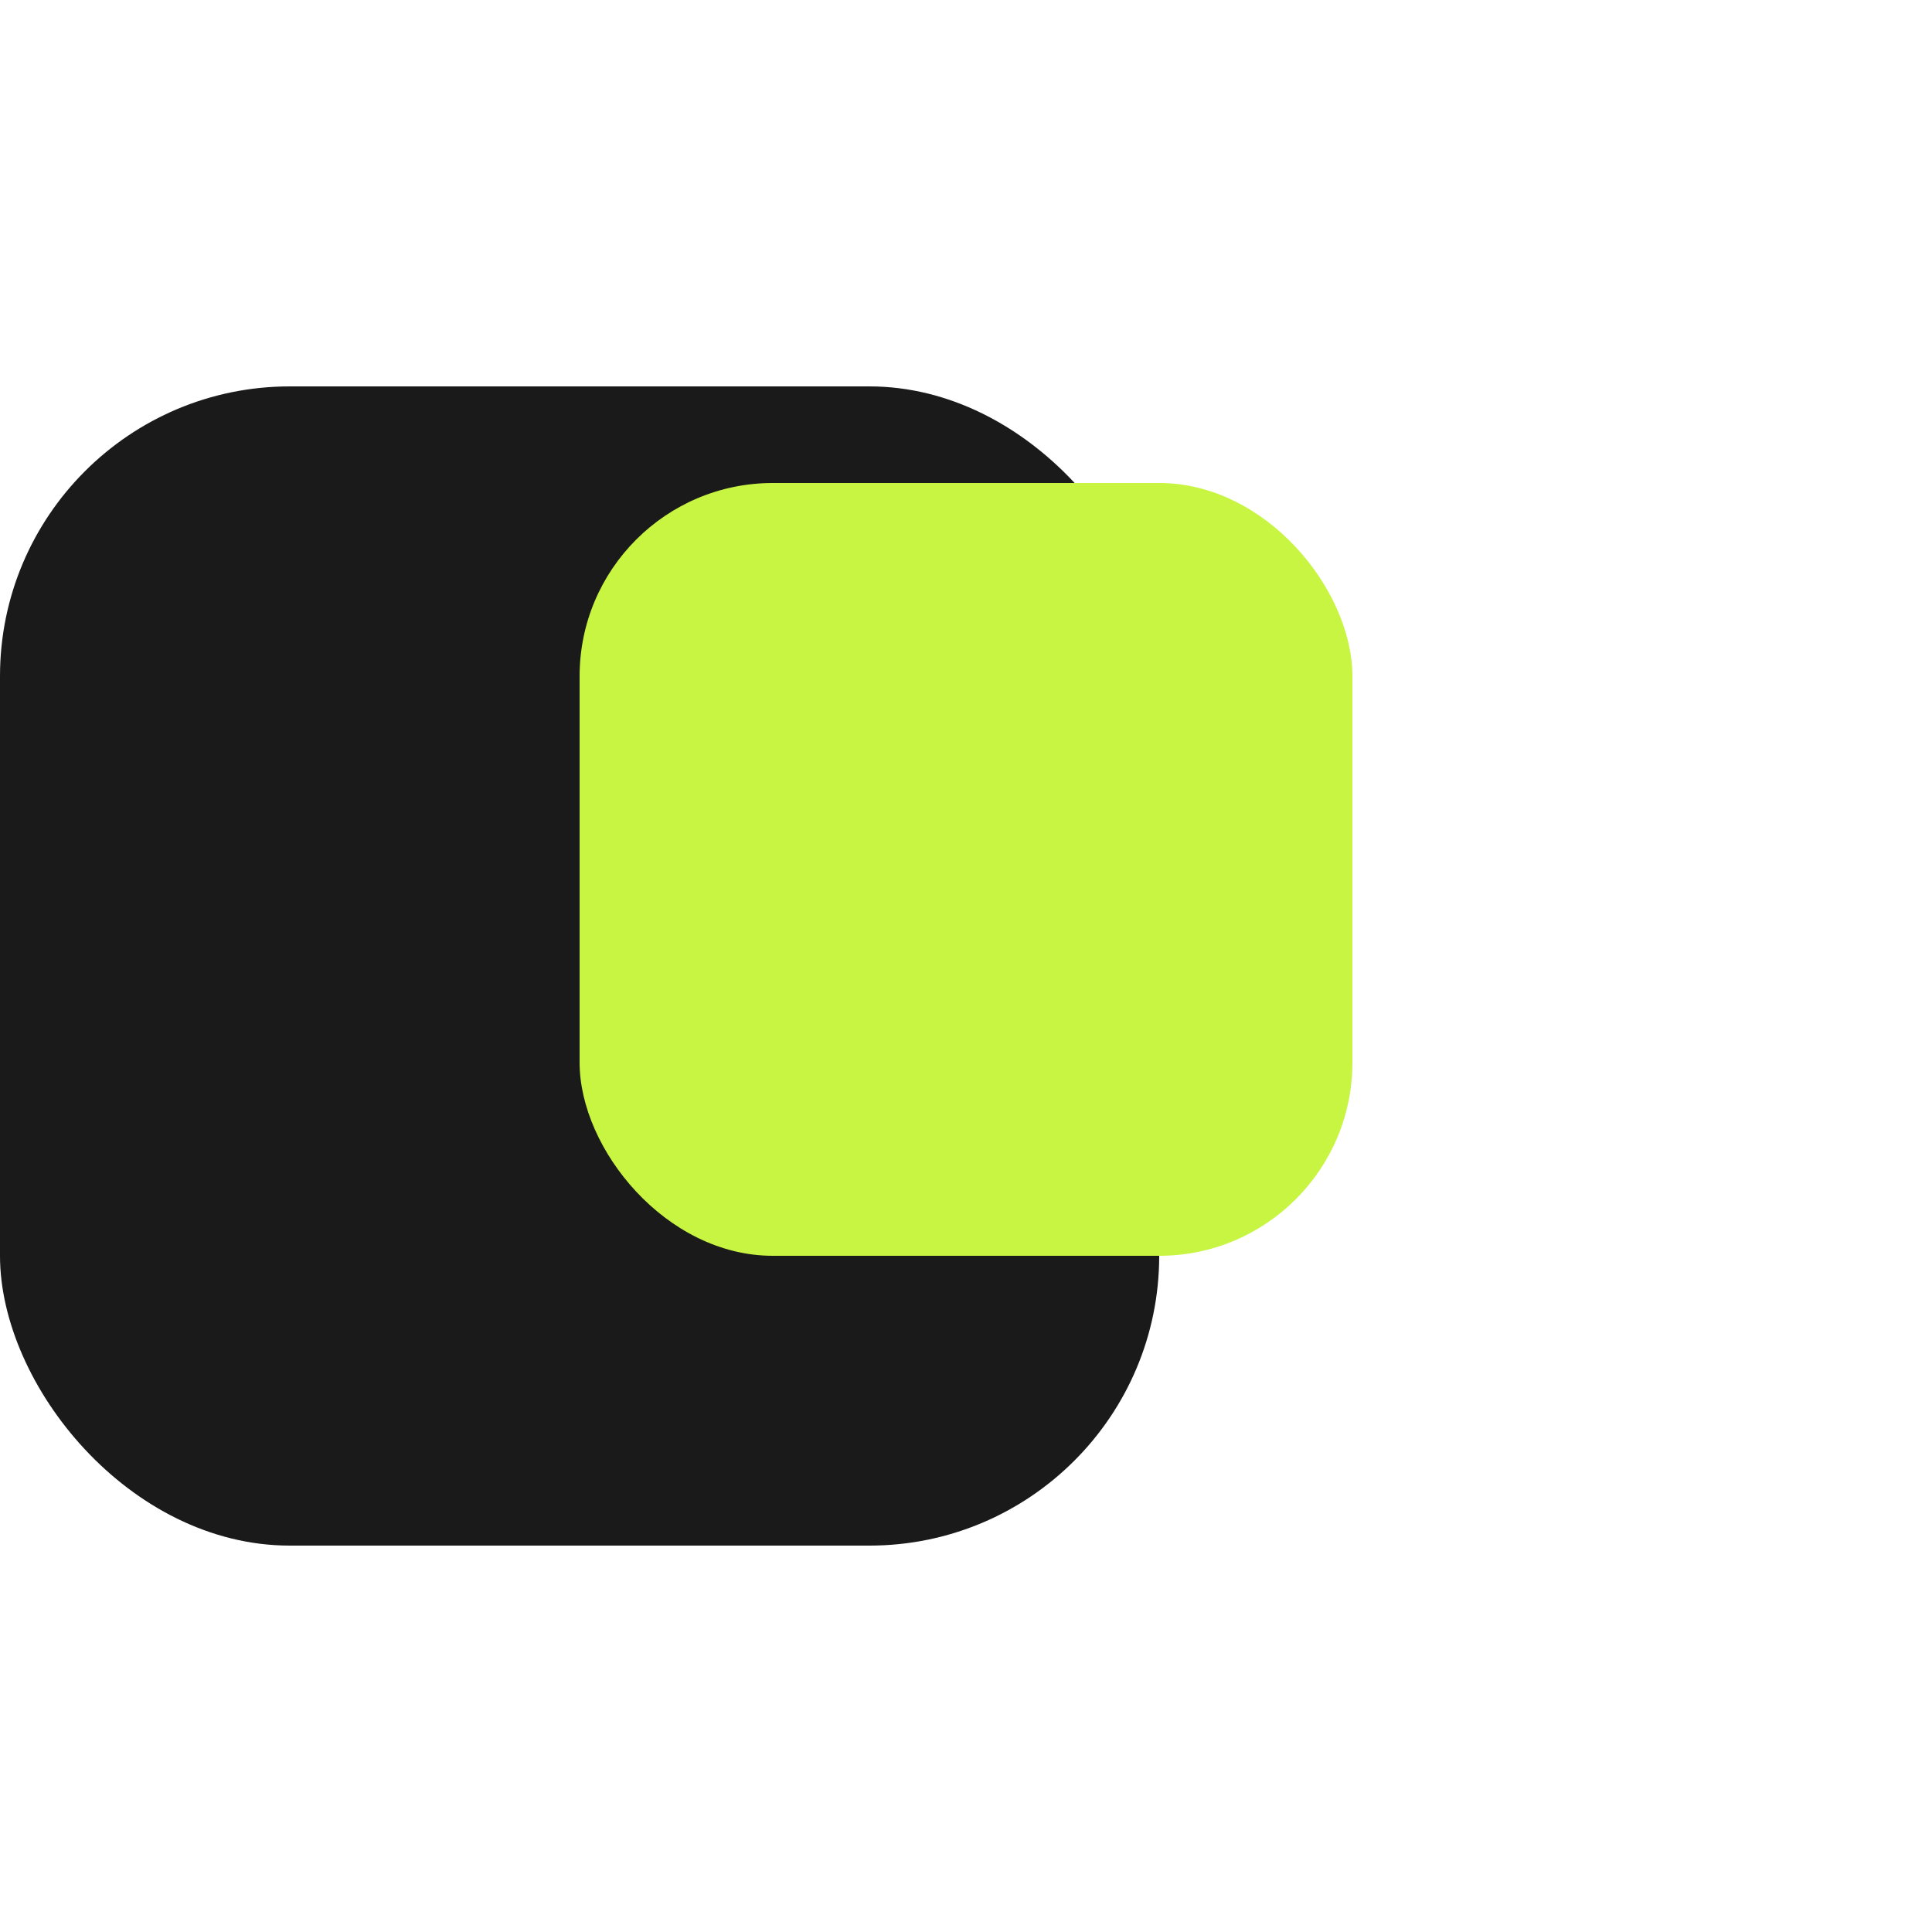 <svg width="32" height="32" viewBox="0 0 40 40" fill="none" xmlns="http://www.w3.org/2000/svg">
  <rect x="0" y="8" width="24" height="24" rx="6" fill="#1a1a1a"/>
  <rect x="12" y="10" width="16" height="16" rx="4" fill="#c8f542"/>
</svg>
